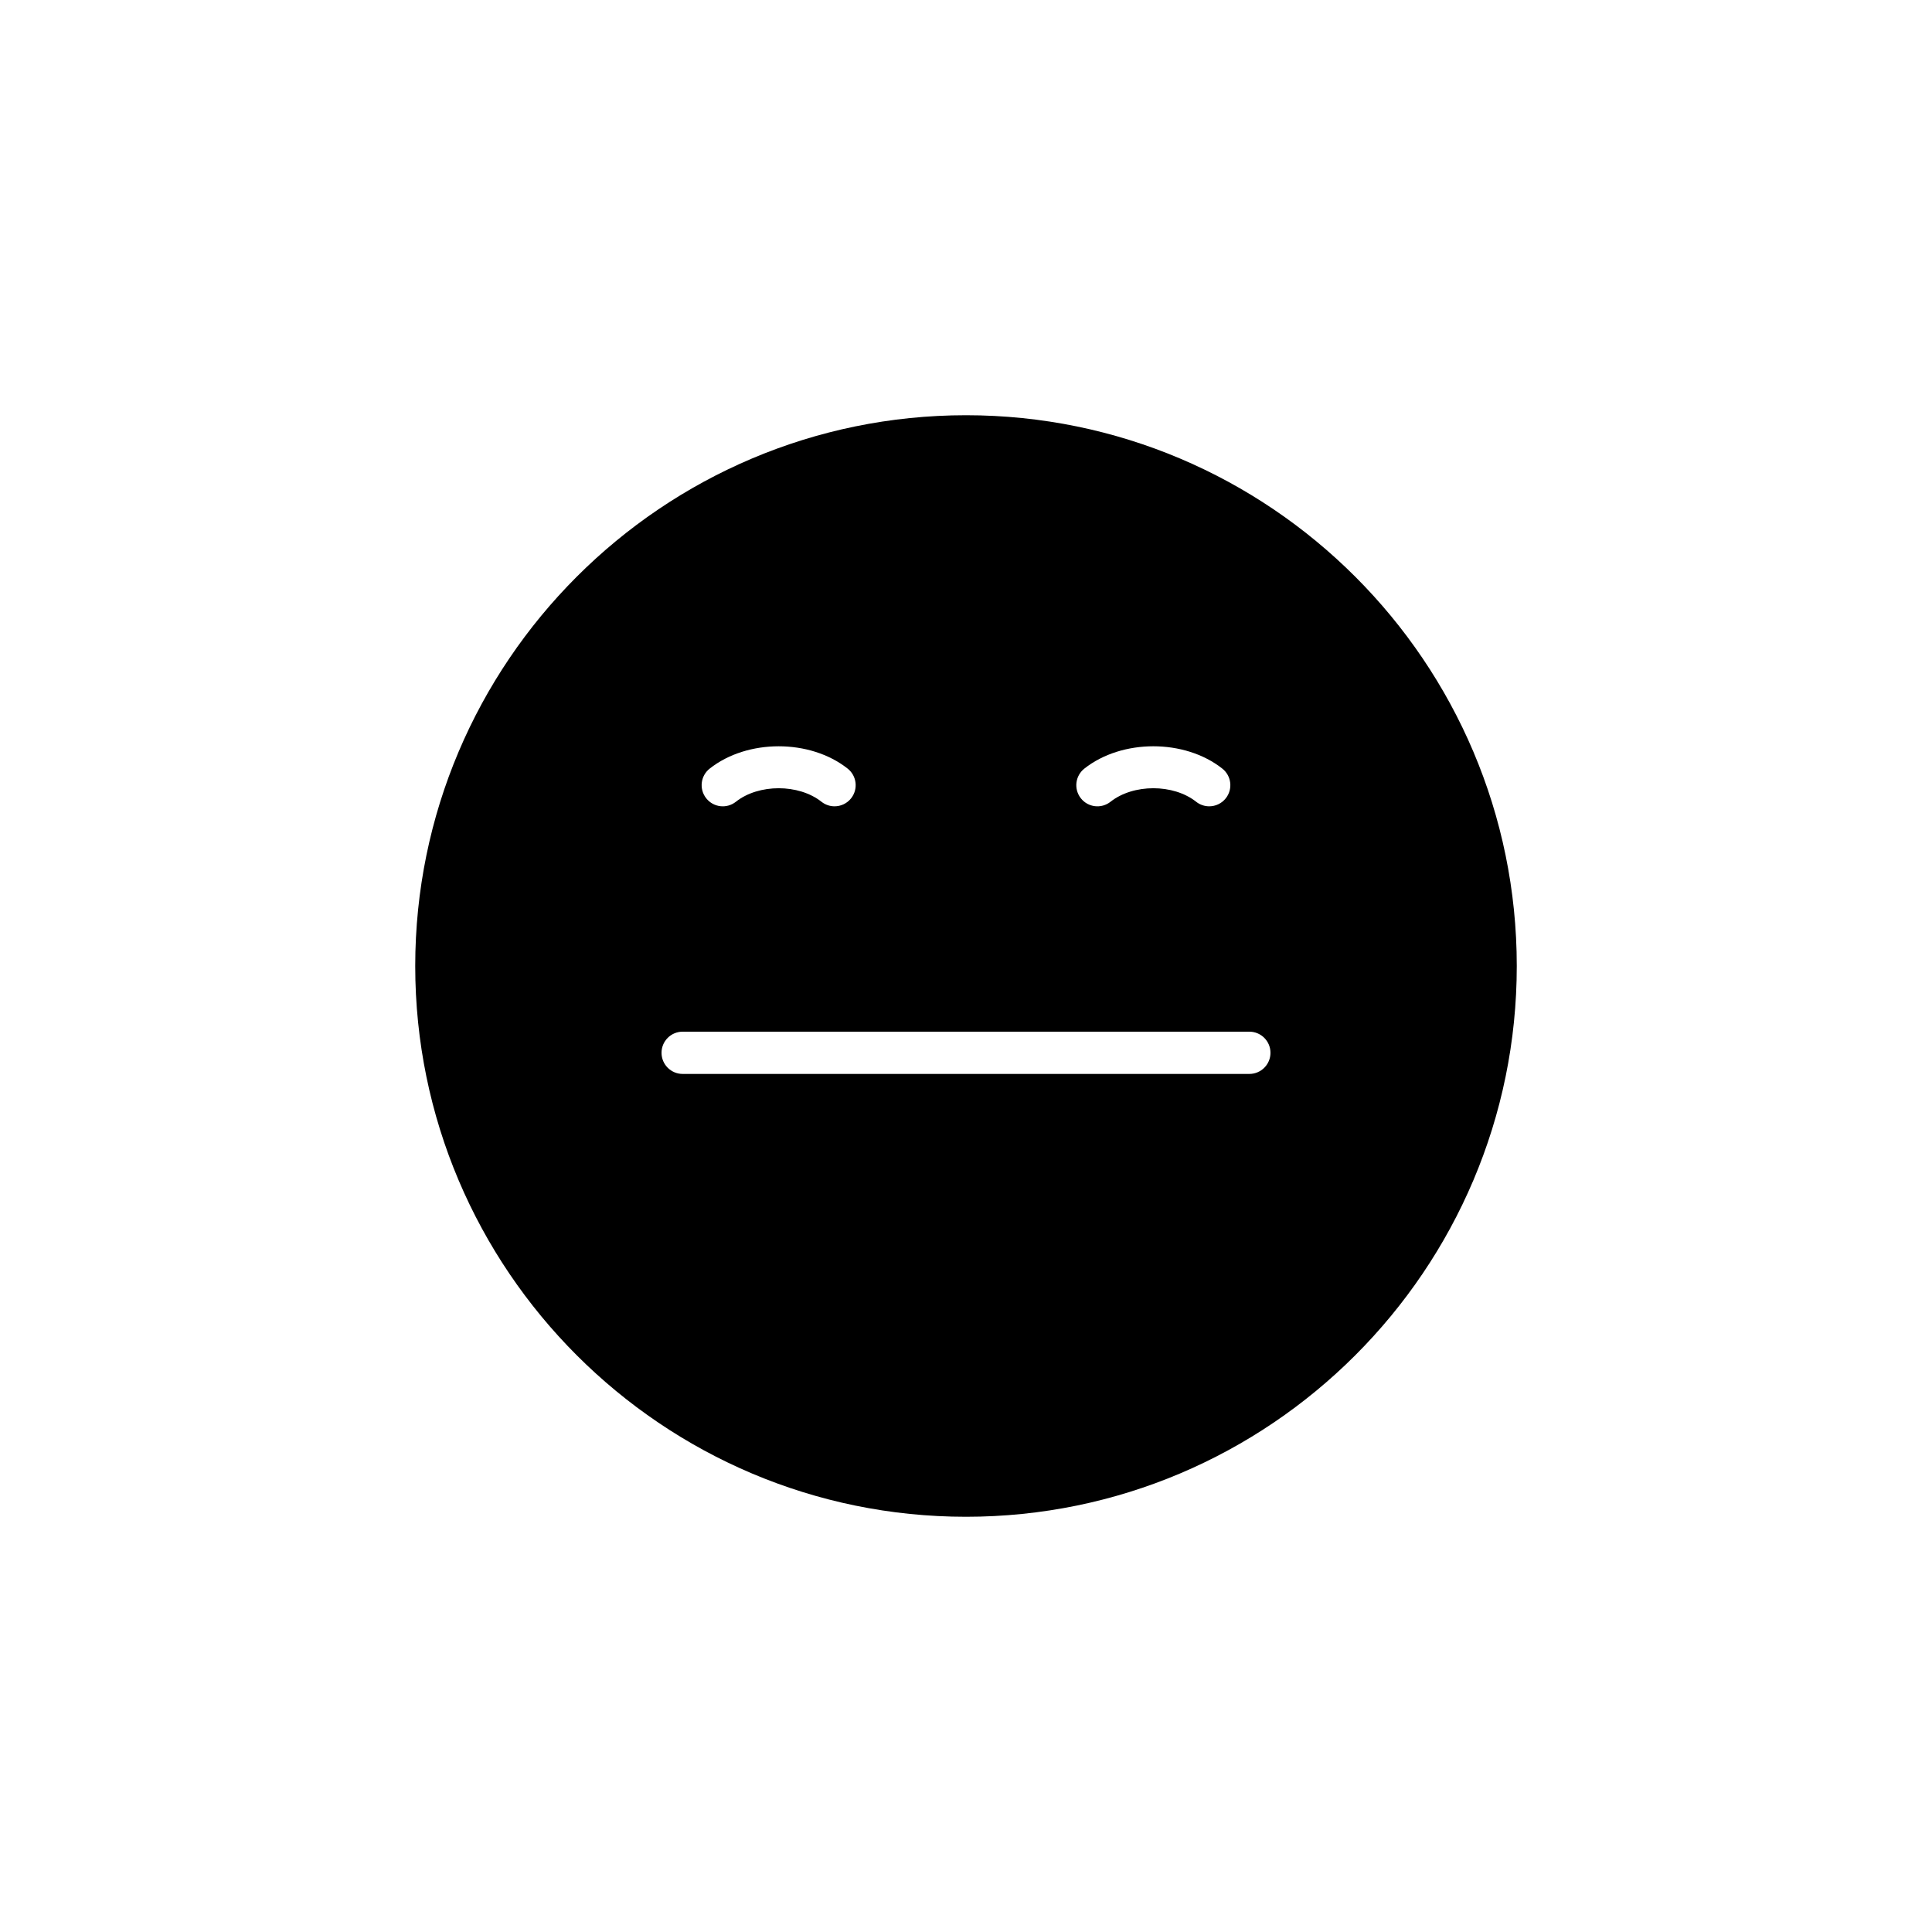 <?xml version="1.0" encoding="UTF-8"?>
<!-- Uploaded to: SVG Repo, www.svgrepo.com, Generator: SVG Repo Mixer Tools -->
<svg fill="#000000" width="800px" height="800px" version="1.1" viewBox="144 144 512 512" xmlns="http://www.w3.org/2000/svg">
 <path d="m400 254.04c-80.48 0-145.96 65.477-145.96 145.96 0 80.48 65.48 145.96 145.96 145.96s145.96-65.477 145.96-145.96c0-80.484-65.477-145.96-145.96-145.96zm31.359 93.652c9.973-7.894 26.602-7.894 36.57 0 2.426 1.918 2.836 5.438 0.918 7.863-1.105 1.398-2.738 2.125-4.394 2.125-1.215 0-2.438-0.395-3.465-1.207-6.047-4.777-16.641-4.777-22.688 0-2.434 1.926-5.949 1.508-7.859-0.914-1.918-2.43-1.508-5.949 0.918-7.867zm-99.289 0c9.973-7.887 26.598-7.894 36.566 0 2.426 1.918 2.836 5.438 0.918 7.863-1.105 1.398-2.738 2.125-4.394 2.125-1.215 0-2.438-0.395-3.465-1.207-6.047-4.777-16.637-4.777-22.68 0-2.426 1.926-5.941 1.508-7.859-0.914-1.926-2.43-1.516-5.949 0.914-7.867zm143.02 80.91h-150.18c-3.094 0-5.598-2.508-5.598-5.598s2.504-5.598 5.598-5.598h150.18c3.094 0 5.598 2.508 5.598 5.598s-2.504 5.598-5.598 5.598z"/>
</svg>